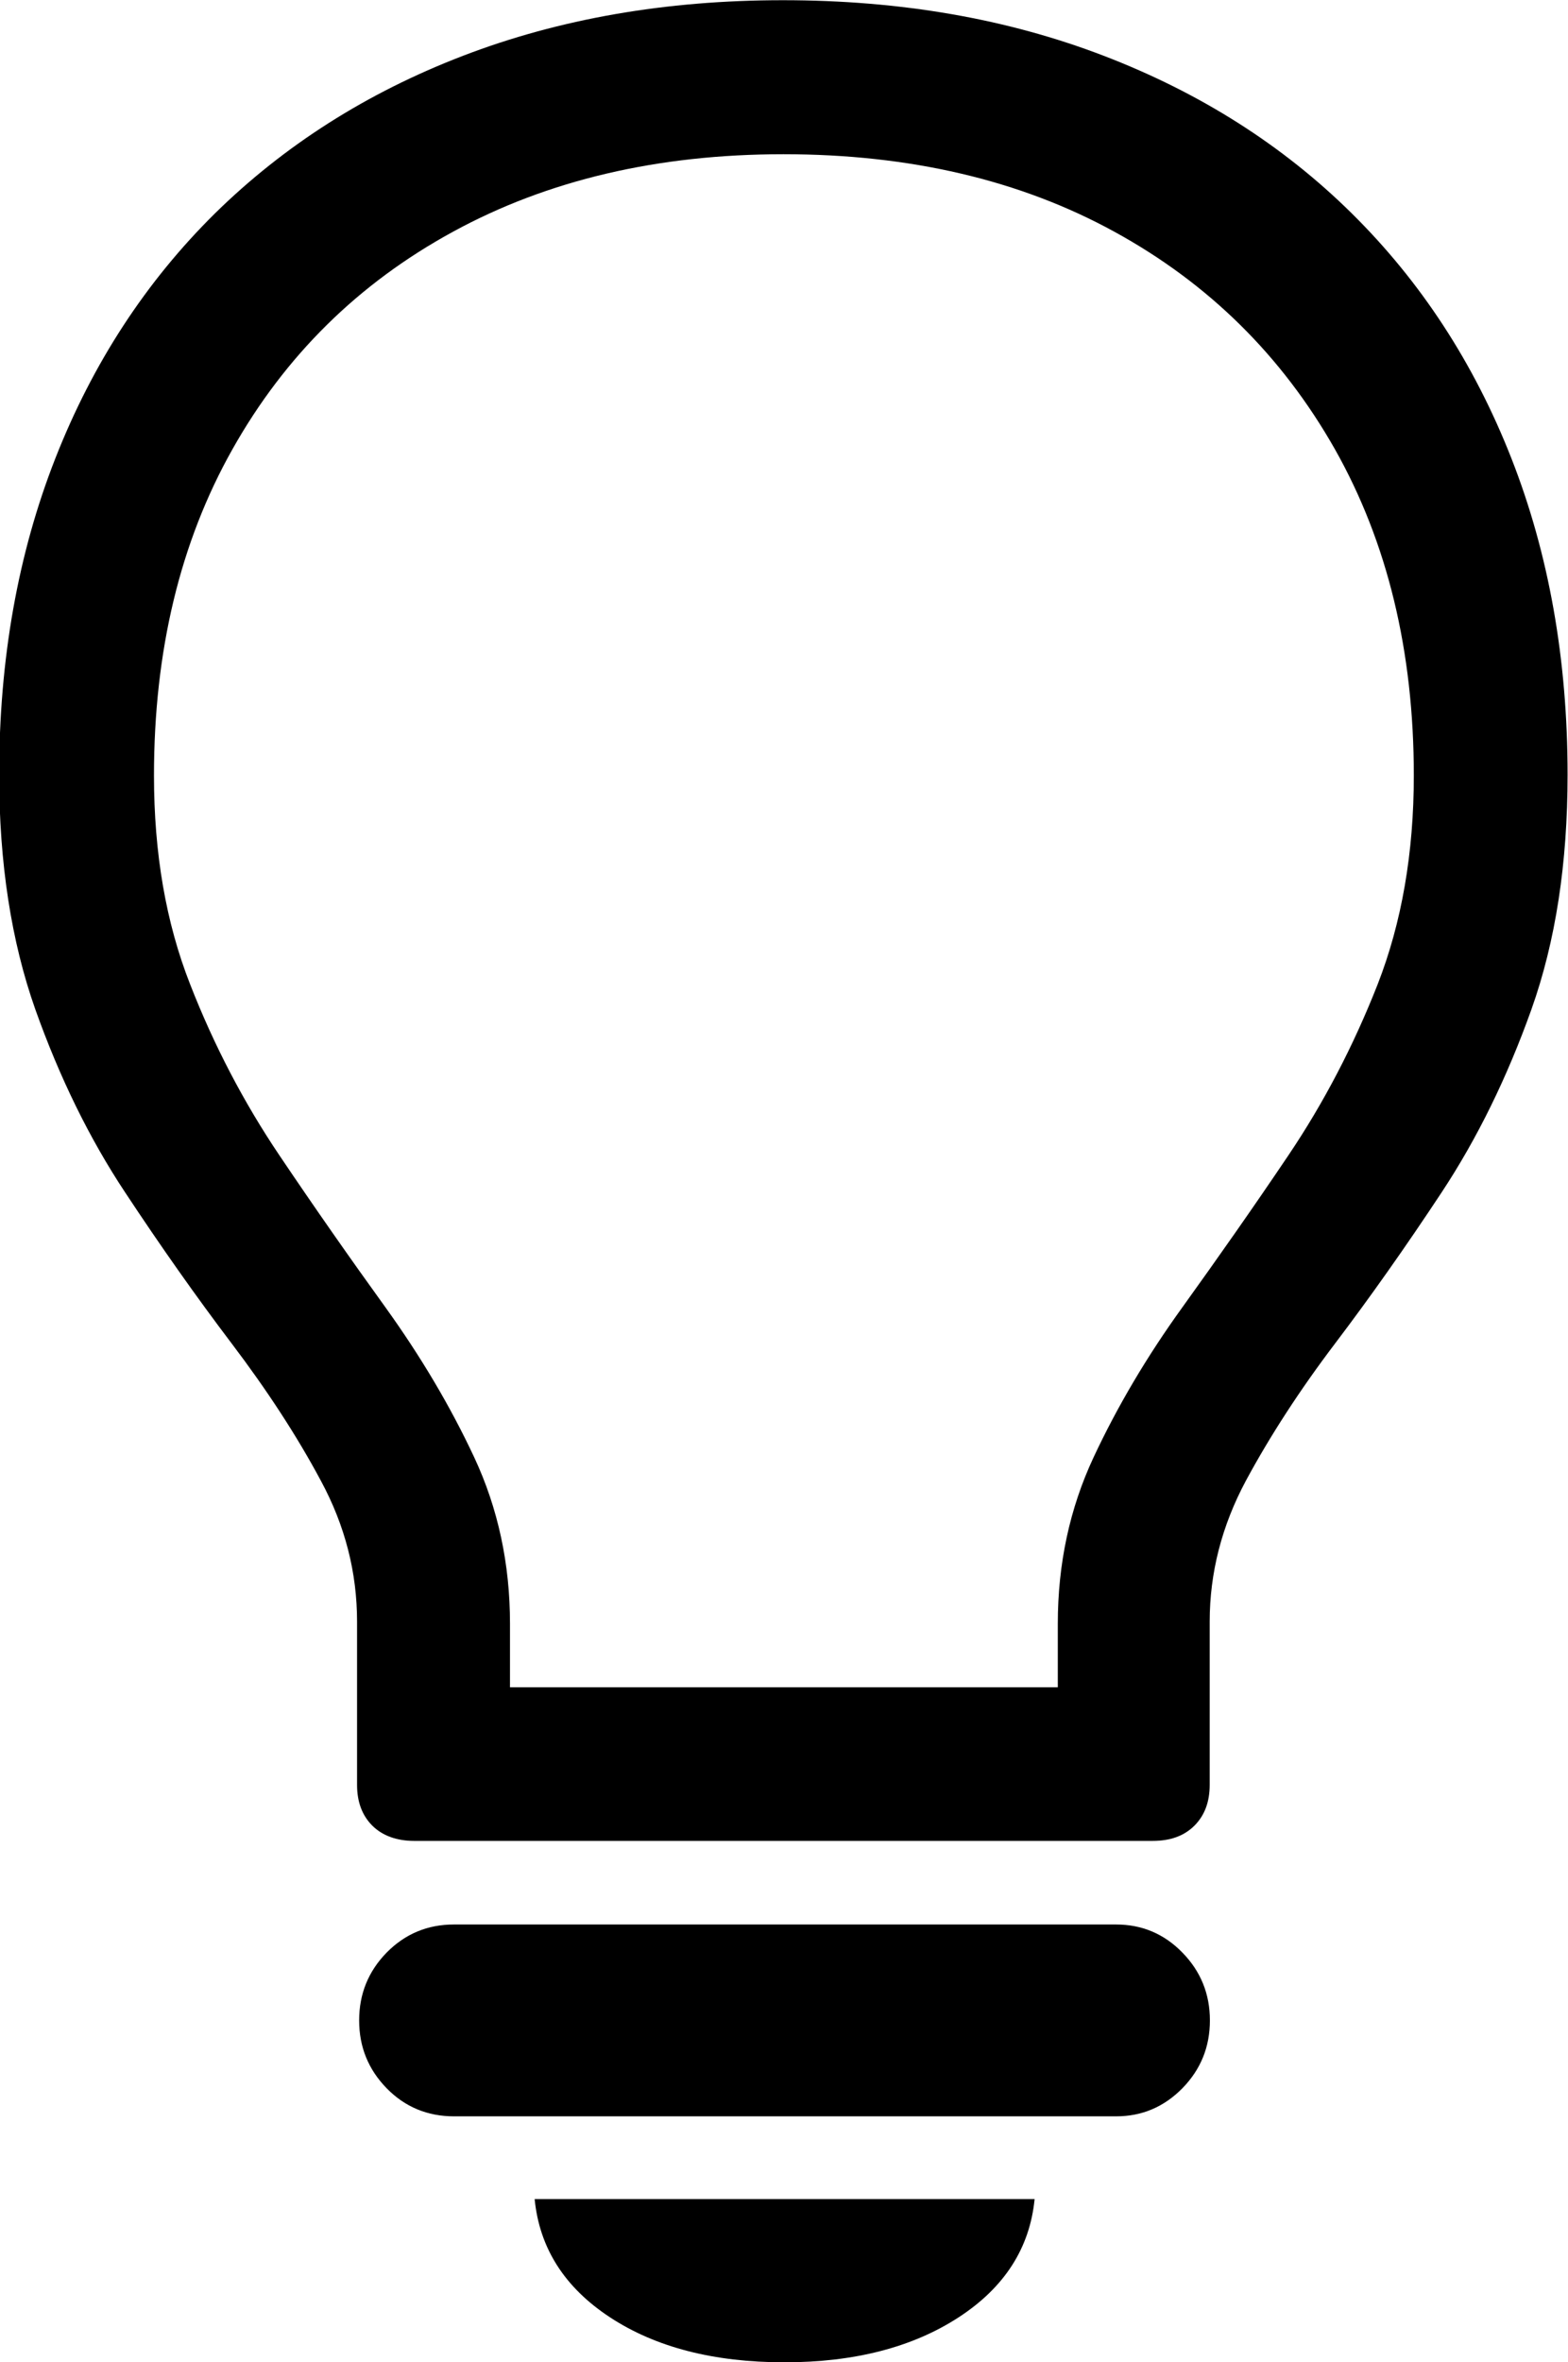 <?xml version="1.0" encoding="utf-8"?>
<!-- Generator: Adobe Illustrator 25.2.1, SVG Export Plug-In . SVG Version: 6.00 Build 0)  -->
<svg version="1.1" id="Layer_1" xmlns="http://www.w3.org/2000/svg" xmlns:xlink="http://www.w3.org/1999/xlink" x="0px" y="0px"
	 viewBox="0 0 75.05 113.04" style="enable-background:new 0 0 75.05 113.04;" xml:space="preserve">
<g id="Symbols">
	<g id="Regular-M" transform="matrix(1 0 0 1 1393.86 1126)">
		<path d="M-1374.04-1037.91h35.35c0.85,0,1.51-0.24,2-0.73c0.49-0.49,0.73-1.14,0.73-1.95v-7.81c0-2.34,0.58-4.59,1.73-6.74
			c1.16-2.15,2.58-4.34,4.27-6.57c1.69-2.23,3.39-4.64,5.1-7.23c1.71-2.59,3.14-5.51,4.3-8.76c1.16-3.26,1.73-7,1.73-11.23
			c0-5.53-0.9-10.58-2.69-15.14c-1.79-4.56-4.34-8.46-7.64-11.72c-3.3-3.26-7.26-5.77-11.87-7.54c-4.61-1.77-9.72-2.66-15.36-2.66
			c-5.6,0-10.7,0.89-15.31,2.66c-4.61,1.77-8.56,4.29-11.87,7.54c-3.3,3.26-5.85,7.16-7.64,11.72s-2.69,9.6-2.69,15.14
			c0,4.23,0.58,7.98,1.73,11.23c1.16,3.26,2.59,6.18,4.3,8.76c1.71,2.59,3.41,5,5.1,7.23c1.69,2.23,3.12,4.42,4.27,6.57
			c1.16,2.15,1.73,4.39,1.73,6.74v7.81c0,0.81,0.24,1.46,0.73,1.95S-1374.85-1037.91-1374.04-1037.91z M-1369.45-1041.28
			c0-0.78,0-1.56,0-2.34c0-0.78,0-1.56,0-2.34s0-1.56,0-2.34c0-2.86-0.57-5.52-1.71-7.96c-1.14-2.44-2.56-4.83-4.25-7.18
			c-1.69-2.34-3.39-4.77-5.08-7.28c-1.69-2.51-3.12-5.23-4.27-8.18c-1.16-2.95-1.73-6.27-1.73-9.99c0-5.96,1.25-11.17,3.76-15.62
			c2.51-4.46,6.02-7.93,10.55-10.4c4.52-2.47,9.8-3.71,15.82-3.71c6.05,0,11.34,1.24,15.84,3.71c4.51,2.47,8.02,5.94,10.55,10.4
			c2.52,4.46,3.78,9.67,3.78,15.62c0,3.71-0.58,7.04-1.73,9.99c-1.16,2.95-2.58,5.67-4.27,8.18c-1.69,2.51-3.39,4.93-5.08,7.28
			c-1.69,2.34-3.11,4.74-4.25,7.18c-1.14,2.44-1.71,5.09-1.71,7.96c0,1.17,0,2.34,0,3.52s0,2.34,0,3.52l3.91-4h-34.03
			L-1369.45-1041.28z M-1356.31-1012.96c3.35,0,6.13-0.72,8.33-2.15c2.2-1.43,3.41-3.32,3.64-5.66h-23.93
			c0.23,2.34,1.43,4.23,3.61,5.66C-1362.48-1013.68-1359.7-1012.96-1356.31-1012.96z M-1372.13-1024.73h31.69
			c1.24,0,2.29-0.45,3.17-1.34c0.88-0.9,1.32-1.98,1.32-3.25s-0.44-2.35-1.32-3.25c-0.88-0.9-1.94-1.34-3.17-1.34h-31.69
			c-1.27,0-2.34,0.45-3.22,1.34c-0.88,0.9-1.32,1.98-1.32,3.25s0.44,2.35,1.32,3.25
			C-1374.48-1025.18-1373.4-1024.73-1372.13-1024.73z"/>
	</g>
</g>
</svg>
